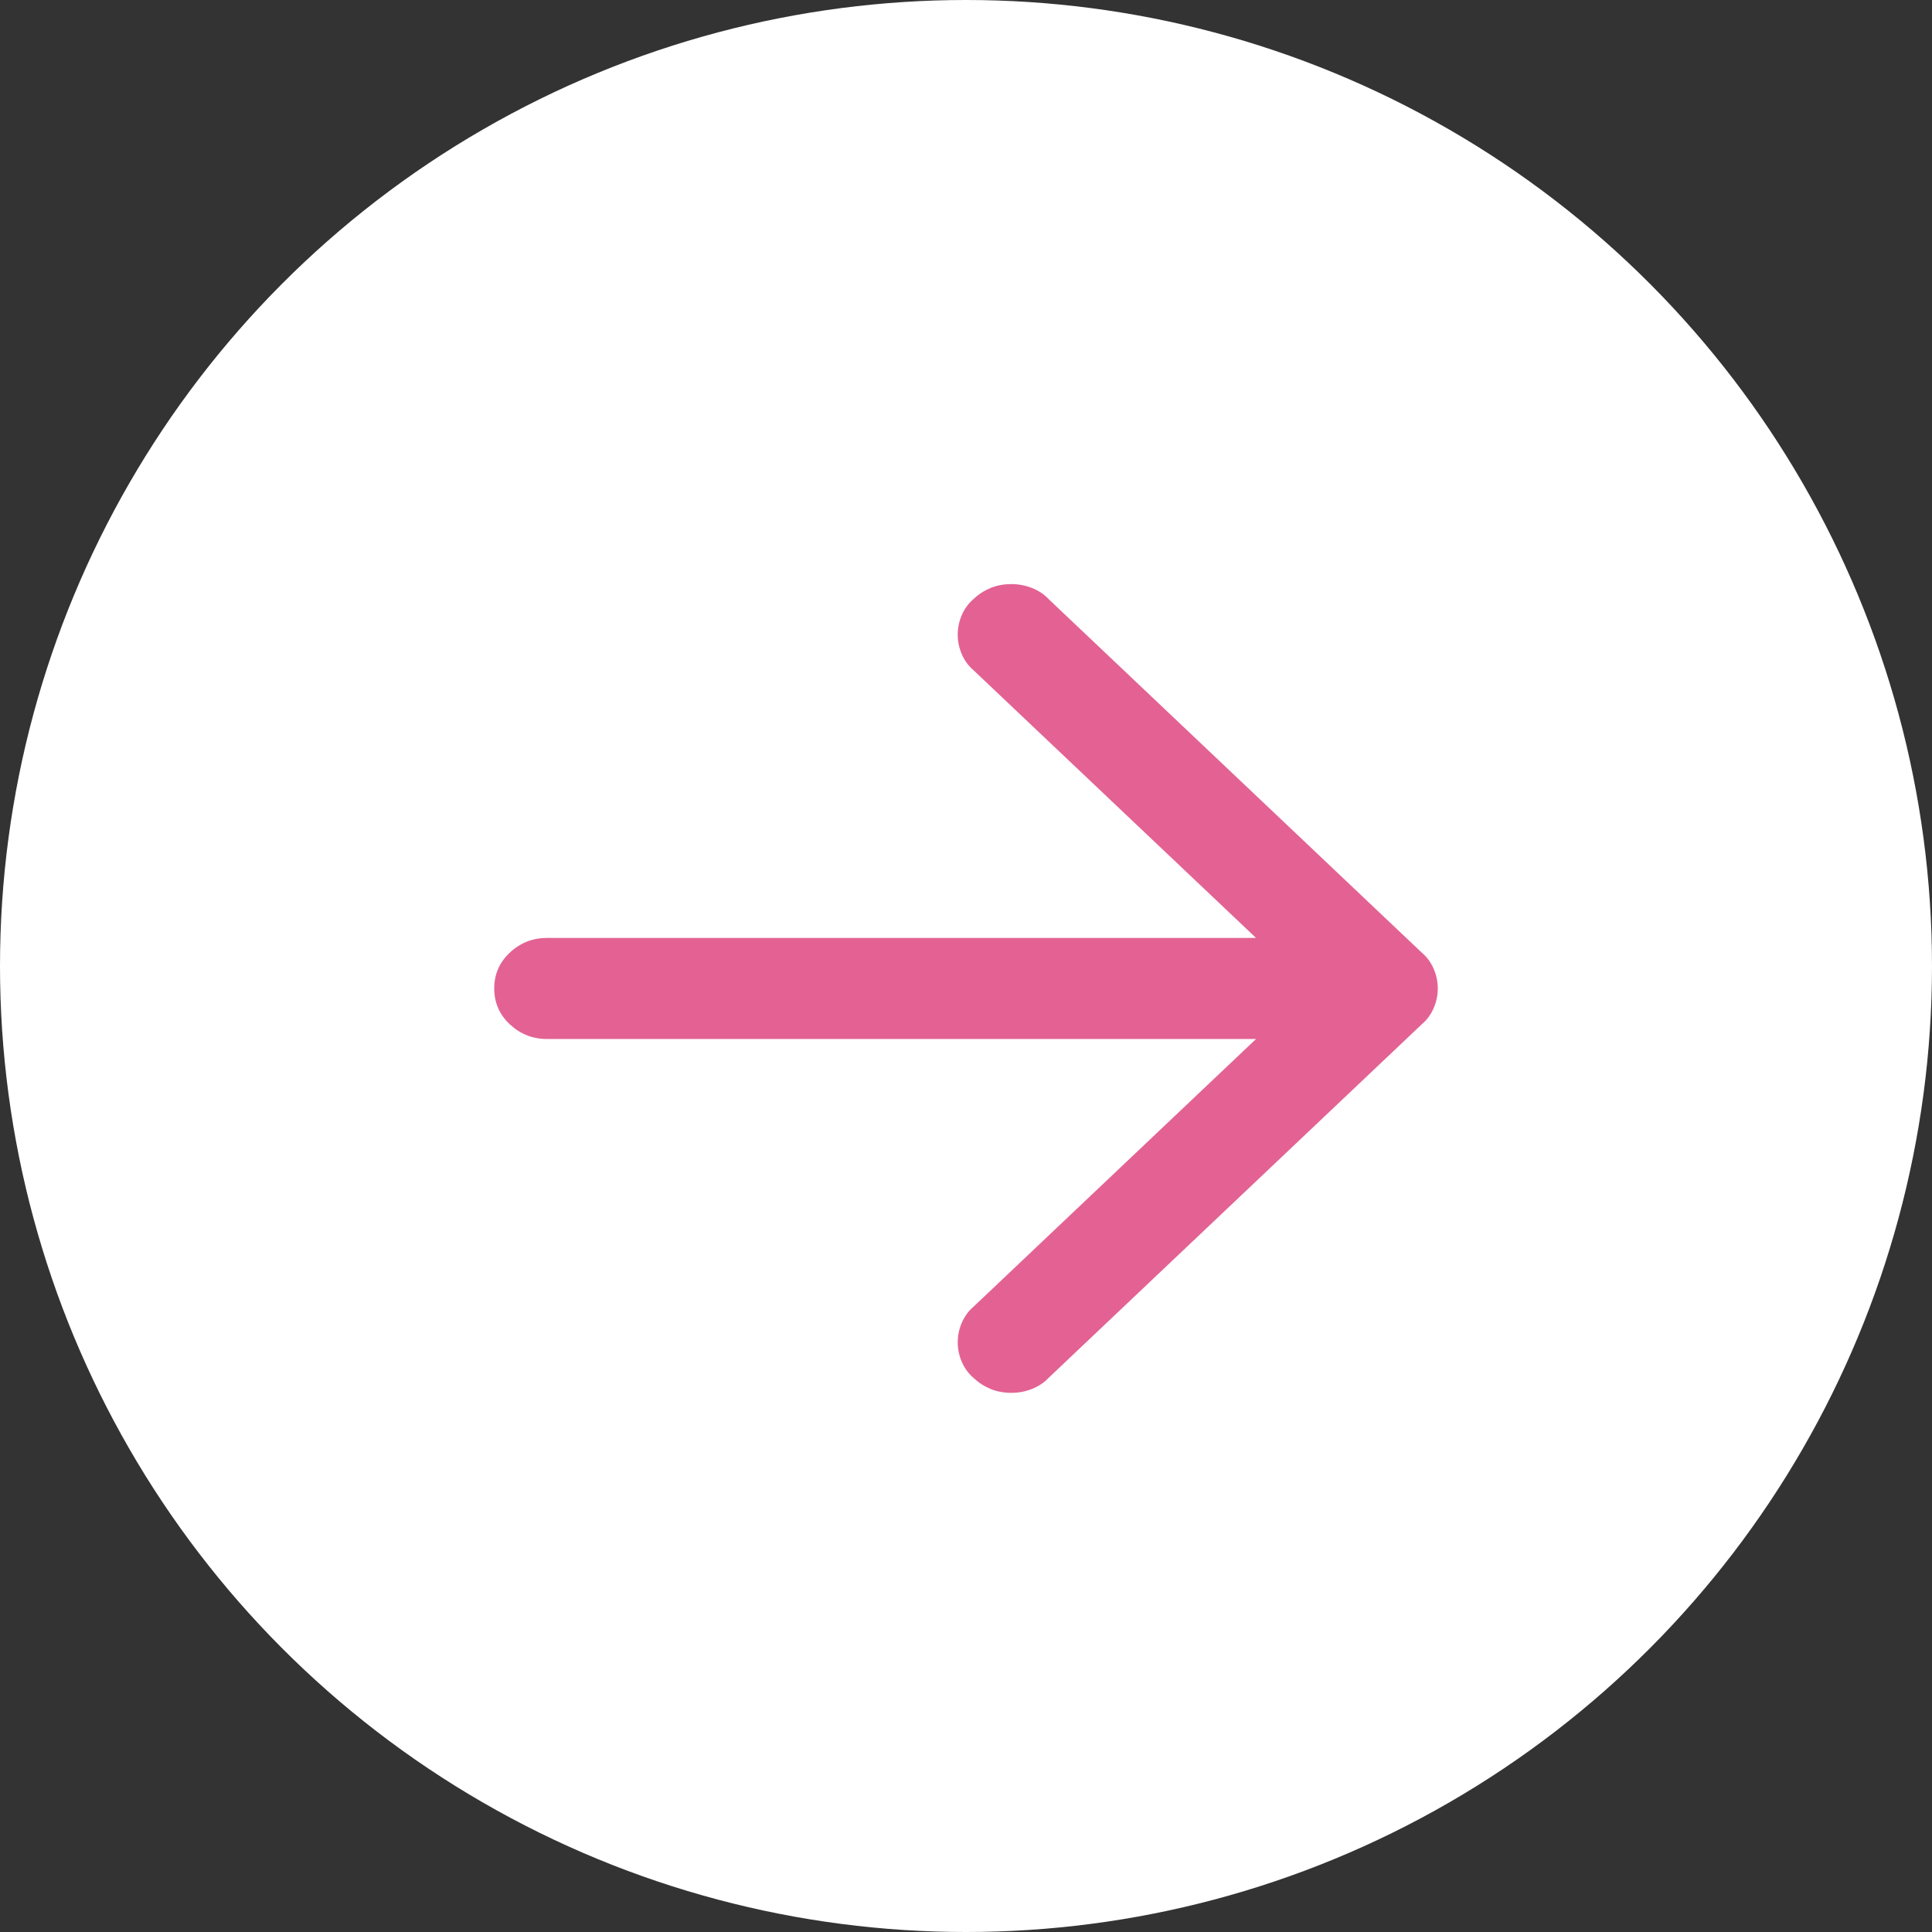 <?xml version="1.0" encoding="UTF-8"?>
<svg width="43px" height="43px" viewBox="0 0 43 43" version="1.1" xmlns="http://www.w3.org/2000/svg" xmlns:xlink="http://www.w3.org/1999/xlink">
    <rect x="0" y="0" width="43" height="43" fill="#333333" stroke="none"/>
    <title>Arrow-roundel</title>
    <defs>
        <path d="M20.651,8.209 C20.761,8.303 20.847,8.42 20.908,8.561 C20.969,8.701 21,8.848 21,9 C21,9.152 20.969,9.299 20.908,9.439 C20.847,9.58 20.761,9.697 20.651,9.791 L12.339,17.666 C12.241,17.771 12.118,17.853 11.971,17.912 C11.824,17.971 11.671,18 11.512,18 C11.34,18 11.184,17.971 11.043,17.912 C10.902,17.853 10.776,17.771 10.666,17.666 C10.556,17.572 10.47,17.455 10.408,17.314 C10.347,17.174 10.316,17.027 10.316,16.875 C10.316,16.723 10.347,16.576 10.408,16.436 C10.47,16.295 10.556,16.178 10.666,16.084 L16.955,10.125 L1.195,10.125 L1.177,10.125 C0.858,10.125 0.582,10.017 0.349,9.8 C0.116,9.583 0,9.316 0,9 C0,8.684 0.116,8.417 0.349,8.2 C0.582,7.983 0.858,7.875 1.177,7.875 L1.195,7.875 L16.955,7.875 L10.666,1.916 C10.556,1.822 10.47,1.705 10.408,1.564 C10.347,1.424 10.316,1.277 10.316,1.125 C10.316,0.973 10.347,0.826 10.408,0.685 C10.47,0.545 10.556,0.428 10.666,0.334 C10.776,0.229 10.902,0.147 11.043,0.088 C11.184,0.029 11.34,0 11.512,0 C11.671,0 11.824,0.029 11.971,0.088 C12.118,0.147 12.241,0.229 12.339,0.334 L20.651,8.209 Z" id="path-1"></path>
    </defs>
    <g id="Arrow-roundel" stroke="none" stroke-width="1" fill="none" fill-rule="evenodd">
        <circle id="Oval" fill="#FFFFFF" cx="21.5" cy="21.5" r="21.5"></circle>
        <g id="Group-3" transform="translate(11, 13)">
            <mask id="mask-2" fill="white">
                <use xlink:href="#path-1"></use>
            </mask>
            <use id="Fill-1" fill="#E36293" xlink:href="#path-1"></use>
        </g>
    </g>
</svg>